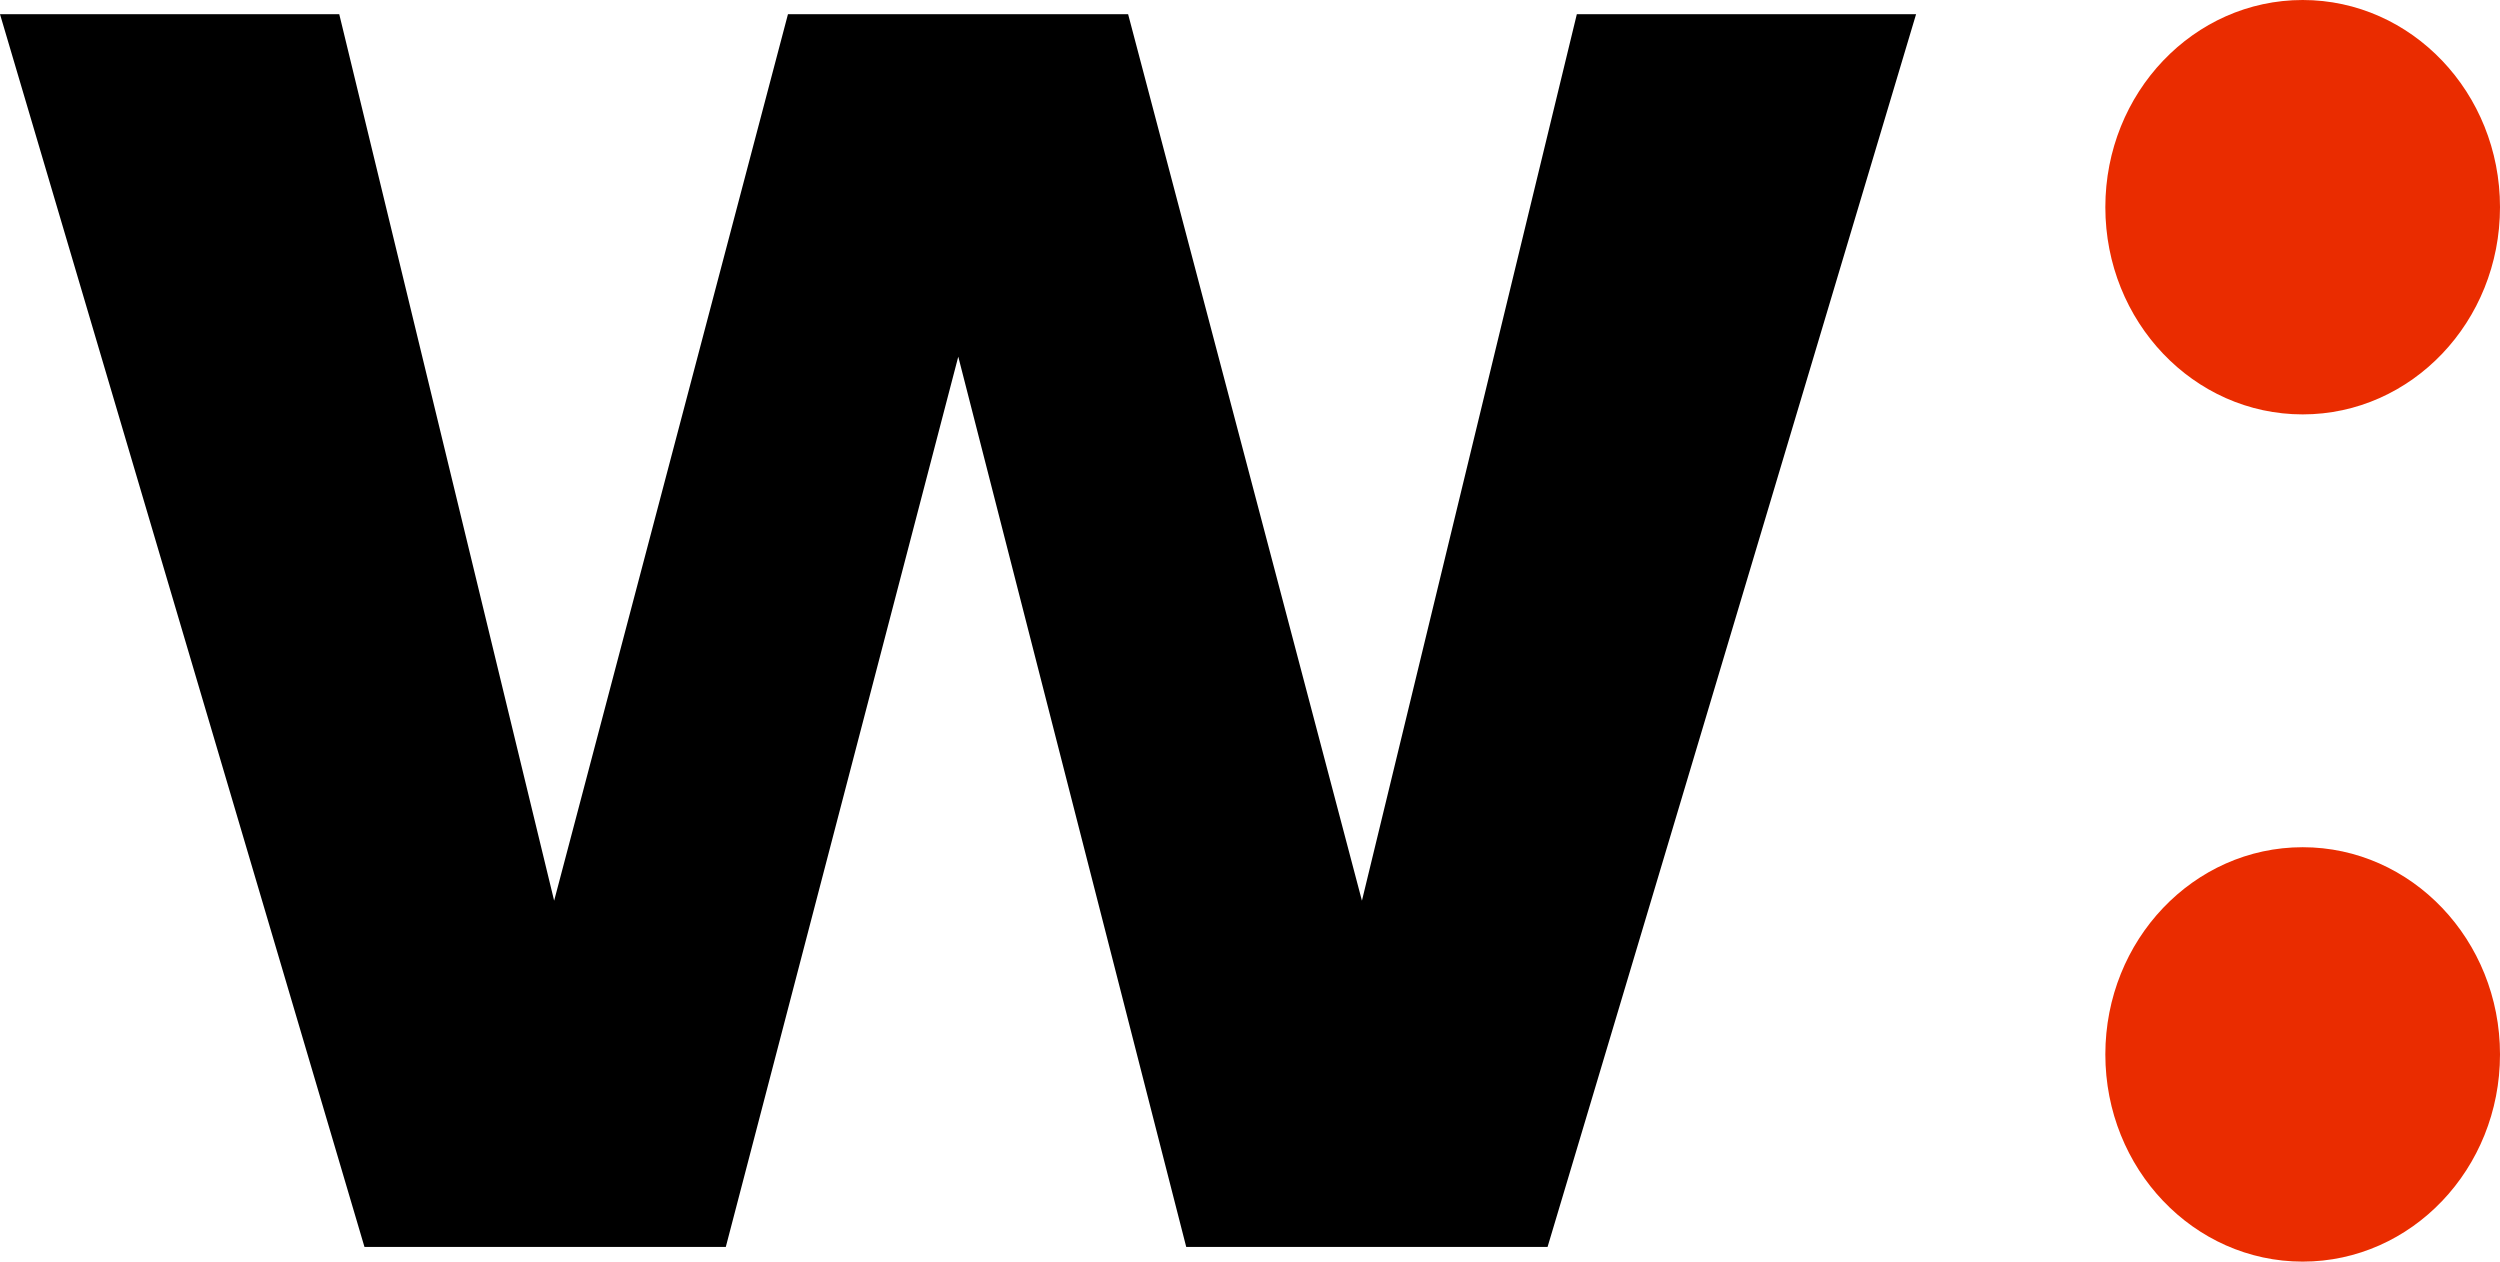 <?xml version="1.0" encoding="UTF-8" standalone="no"?>
<svg
   xmlns:dc="http://purl.org/dc/elements/1.1/"
   xmlns:cc="http://creativecommons.org/ns#"
   xmlns:rdf="http://www.w3.org/1999/02/22-rdf-syntax-ns#"
   xmlns:svg="http://www.w3.org/2000/svg"
   xmlns="http://www.w3.org/2000/svg"
   xmlns:sodipodi="http://sodipodi.sourceforge.net/DTD/sodipodi-0.dtd"
   xmlns:inkscape="http://www.inkscape.org/namespaces/inkscape"
   width="1000"
   height="504.647"
   viewBox="0 0 1000 504.647"
   version="1.1"
   id="svg8"
   sodipodi:docname="636f2026a8142815ba8593da_icon.svg"
   style="fill:none"
   inkscape:version="0.92.4 (5da689c313, 2019-01-14)">
  <defs
     id="defs12" />
  <sodipodi:namedview
     pagecolor="#ffffff"
     bordercolor="#111111"
     borderopacity="1"
     objecttolerance="10"
     gridtolerance="10"
     guidetolerance="10"
     inkscape:pageopacity="0"
     inkscape:pageshadow="2"
     inkscape:window-width="1920"
     inkscape:window-height="1017"
     id="namedview10"
     showgrid="false"
     fit-margin-top="0"
     fit-margin-left="0"
     fit-margin-right="0"
     fit-margin-bottom="0"
     inkscape:zoom="0.88656191"
     inkscape:cx="729.95002"
     inkscape:cy="194.35702"
     inkscape:window-x="1912"
     inkscape:window-y="-8"
     inkscape:window-maximized="1"
     inkscape:current-layer="svg8" />
  <path
     d="M 145.79,498.783 0,5.675 H 135.698 L 221.657,360.274 315.187,5.675 H 451.245 L 544.774,360.274 630.734,5.675 H 766.433 L 619.02,498.783 H 474.493 L 383.306,142.67 290.317,498.783 Z"
     id="path2"
     inkscape:connector-curvature="0"
     style="fill:#000000;stroke-width:15.292" />
  <path
     d="m 921.068,504.647 c 43.593,0 78.932,-37.106 78.932,-82.879 0,-45.772 -35.339,-82.879 -78.932,-82.879 -43.594,0 -78.933,37.107 -78.933,82.879 0,45.773 35.339,82.879 78.933,82.879 z"
     id="path4"
     inkscape:connector-curvature="0"
     style="fill:#ea2c00;stroke-width:15.292" />
  <path
     d="M 921.068,165.758 C 964.661,165.758 1000,128.651 1000,82.878 1000,37.106 964.661,0 921.068,0 c -43.594,0 -78.933,37.106 -78.933,82.878 0,45.772 35.339,82.879 78.933,82.879 z"
     id="path6"
     inkscape:connector-curvature="0"
     style="fill:#ea2c00;stroke-width:15.292" />
</svg>
